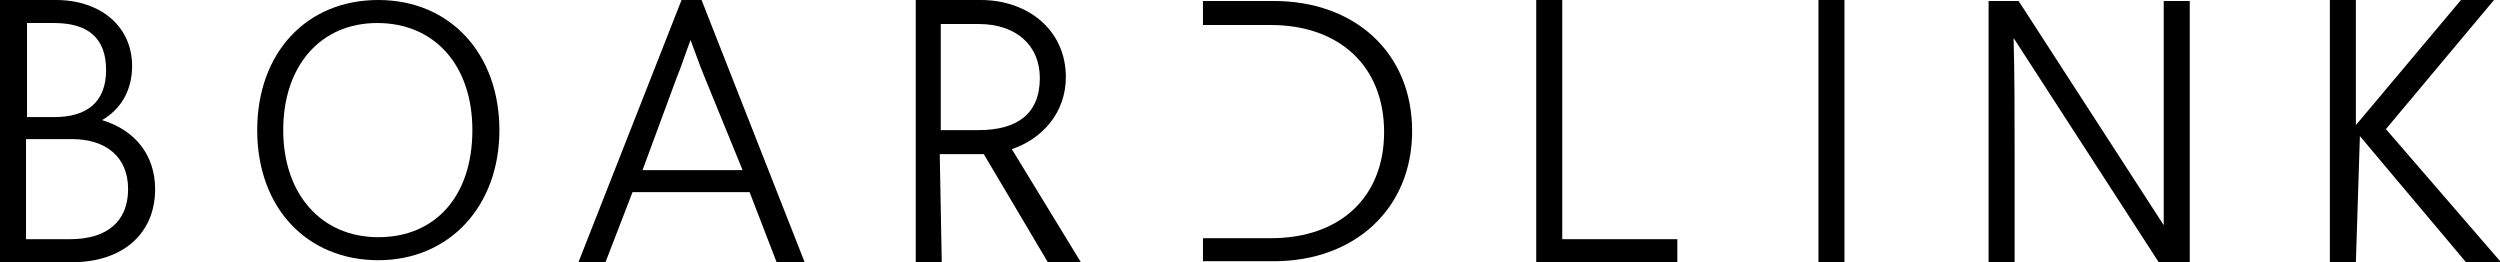 <?xml version="1.0" encoding="utf-8"?>
<!-- Generator: Adobe Illustrator 22.1.0, SVG Export Plug-In . SVG Version: 6.00 Build 0)  -->
<svg version="1.1" id="Schwarz" xmlns="http://www.w3.org/2000/svg" xmlns:xlink="http://www.w3.org/1999/xlink" x="0px" y="0px"
	 width="249.8px" height="26.2px" viewBox="0 0 249.8 26.2" style="enable-background:new 0 0 249.8 26.2;" xml:space="preserve">
<g>
	<path d="M15.5,18.9c0,4.5-3.3,7.3-8.3,7.3H0V0h5.6c4.4,0,7.6,2.6,7.6,6.6c0,2.4-1.1,4.3-3,5.4C13.5,13,15.5,15.5,15.5,18.9z
		 M5.4,11.7c3.3,0,5.2-1.5,5.2-4.7S8.8,2.3,5.4,2.3H2.7v9.4H5.4z M7,23.9c3.6,0,5.8-1.7,5.8-5s-2.3-5-5.6-5H2.6v10L7,23.9L7,23.9z"
		/>
	<path d="M25.7,13c0-7.7,4.9-13,12.1-13s12.1,5.4,12.1,13s-5,13-12.1,13S25.7,20.8,25.7,13z M47.2,13c0-6.5-3.8-10.7-9.5-10.7
		S28.3,6.6,28.3,13s3.8,10.7,9.5,10.7S47.2,19.6,47.2,13z"/>
	<path d="M60.5,26.2h-2.7L68.1,0h2l10.3,26.2h-2.8l-2.7-7H63.2L60.5,26.2z M70.4,7.7C69.9,6.5,69.5,5.3,69,4
		c-0.5,1.3-0.9,2.6-1.4,3.8L64.2,17h10L70.4,7.7z"/>
	<path d="M94.1,26.2h-2.6V0H98c4.7,0,8.5,3,8.5,7.7c0,3.6-2.4,6.2-5.4,7.2l6.9,11.3h-3.3l-6.4-10.8h-4.4L94.1,26.2L94.1,26.2z
		 M97.8,13c3.8,0,6.1-1.6,6.1-5.2c0-3.3-2.4-5.4-6.1-5.4H94v10.6L97.8,13L97.8,13z"/>
	<path d="M153.5,26.2V0h2.6v23.9h11.5v2.3L153.5,26.2L153.5,26.2L153.5,26.2z"/>
	<path d="M184.3,26.2h-2.6V0h2.6V26.2z"/>
	<path d="M215.7,26.2L201.2,3.8c0.1,3.8,0.1,7.6,0.1,11.5v11h-2.6V0.1h3l14.5,22.4c0-4,0-7.9,0-11.8V0.1h2.6v26.2L215.7,26.2
		L215.7,26.2L215.7,26.2z"/>
	<path d="M235.4,26.2h-2.6V0h2.6v12.5L245.9,0h3.3l-10.8,12.9l11.5,13.3h-3.5l-10.6-12.6L235.4,26.2L235.4,26.2z"/>
	<path d="M120.2,23.8v2.3h7.1c8,0,13.8-5.2,13.8-13c0-7.9-5.8-13-13.8-13h-7.1v2.4h3.2l0,0h3.6c6.7,0,11.3,4,11.3,10.7
		c0,6.5-4.4,10.6-11.3,10.6h-4.2"/>
</g>
</svg>
